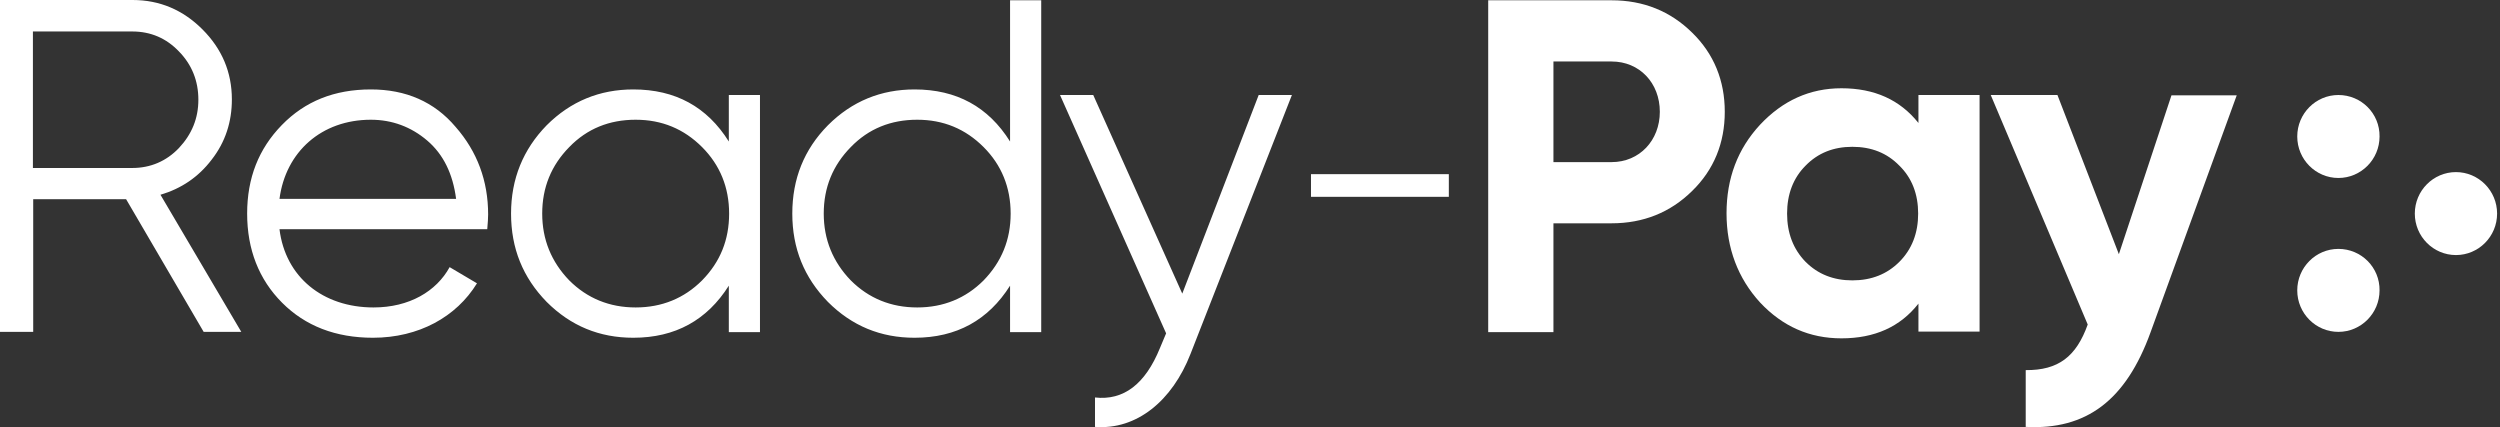 <svg width="199" height="34" viewBox="0 0 199 34" fill="none" xmlns="http://www.w3.org/2000/svg">
<rect x="0" y="0" width="199" height="34" fill="#333333" stroke="none"/>
<path d="M118.461 0.023V26.44H123.654V17.775H128.286C130.812 17.775 132.965 16.908 134.696 15.199C136.427 13.513 137.292 11.382 137.292 8.899C137.292 6.417 136.427 4.286 134.696 2.6C132.965 0.89 130.812 0.023 128.286 0.023H118.461ZM123.654 12.88V4.895H128.286C130.508 4.895 132.122 6.604 132.122 8.899C132.122 11.171 130.508 12.904 128.286 12.904H123.654V12.88ZM152.708 9.789C151.235 7.939 149.199 7.026 146.579 7.026C144.053 7.026 141.901 8.009 140.099 9.93C138.321 11.85 137.432 14.192 137.432 16.979C137.432 19.765 138.345 22.154 140.099 24.075C141.901 25.995 144.053 26.932 146.579 26.932C149.222 26.932 151.257 26.018 152.708 24.168V26.393H157.574V7.564H152.708V9.789ZM143.725 20.843C142.743 19.836 142.252 18.548 142.252 17.002C142.252 15.457 142.743 14.168 143.725 13.185C144.708 12.178 145.947 11.686 147.444 11.686C148.965 11.686 150.205 12.178 151.188 13.185C152.193 14.168 152.685 15.457 152.685 17.002C152.685 18.548 152.193 19.836 151.188 20.843C150.205 21.826 148.965 22.318 147.444 22.318C145.947 22.318 144.708 21.826 143.725 20.843ZM168.662 20.234L163.773 7.564H158.463L166.182 25.831C165.27 28.384 163.843 29.484 161.247 29.461V33.981C166.065 34.238 169.223 31.873 171.188 26.44L178.043 7.588H172.849L168.662 20.234Z" fill="white"/>
<path d="M186.137 19.812C184.335 19.812 182.861 21.288 182.861 23.115C182.861 24.941 184.335 26.417 186.137 26.417C187.938 26.417 189.412 24.941 189.412 23.115C189.436 21.288 187.962 19.812 186.137 19.812Z" fill="white"/>
<path d="M186.137 7.562C184.335 7.562 182.861 9.038 182.861 10.864C182.861 12.691 184.335 14.167 186.137 14.167C187.938 14.167 189.412 12.691 189.412 10.864C189.436 9.038 187.962 7.562 186.137 7.562Z" fill="white"/>
<path d="M195.494 13.699C193.693 13.699 192.219 15.175 192.219 17.001C192.219 18.828 193.693 20.303 195.494 20.303C197.295 20.303 198.769 18.828 198.769 17.001C198.769 15.175 197.295 13.699 195.494 13.699Z" fill="white"/>
<path d="M19.206 26.416L12.773 15.503C14.434 15.011 15.79 14.098 16.843 12.716C17.942 11.311 18.457 9.695 18.457 7.916C18.457 5.738 17.662 3.888 16.118 2.342C14.574 0.796 12.726 0 10.55 0H0V26.416H2.643V15.854H10.036L16.211 26.416H19.206ZM10.527 2.506C12.001 2.506 13.24 3.044 14.246 4.098C15.276 5.152 15.79 6.44 15.79 7.939C15.79 9.414 15.276 10.679 14.246 11.78C13.24 12.834 11.977 13.372 10.527 13.372H2.62V2.506H10.527ZM29.522 7.119C26.621 7.119 24.282 8.056 22.434 9.953C20.586 11.85 19.673 14.168 19.673 17.002C19.673 19.859 20.609 22.248 22.457 24.098C24.305 25.948 26.715 26.885 29.686 26.885C33.335 26.885 36.329 25.222 37.967 22.552L35.791 21.264C34.738 23.185 32.586 24.473 29.732 24.473C25.709 24.473 22.715 22.061 22.247 18.243H38.785C38.832 17.752 38.855 17.33 38.855 17.072C38.855 14.402 37.99 12.061 36.259 10.094C34.575 8.103 32.306 7.119 29.522 7.119ZM29.522 9.531C31.206 9.531 32.727 10.094 34.013 11.194C35.3 12.295 36.048 13.841 36.306 15.831H22.247C22.738 12.084 25.592 9.531 29.522 9.531ZM58.014 11.264C56.283 8.501 53.757 7.119 50.412 7.119C47.745 7.119 45.429 8.056 43.511 9.976C41.639 11.897 40.68 14.239 40.68 17.002C40.68 19.765 41.616 22.084 43.511 24.028C45.429 25.948 47.721 26.885 50.412 26.885C53.757 26.885 56.283 25.48 58.014 22.74V26.44H60.494V7.564H58.014V11.264ZM45.312 22.318C43.885 20.843 43.16 19.063 43.16 17.002C43.16 14.918 43.885 13.161 45.312 11.709C46.739 10.234 48.517 9.531 50.599 9.531C52.681 9.531 54.435 10.257 55.886 11.709C57.312 13.138 58.038 14.918 58.038 17.002C58.038 19.086 57.336 20.843 55.886 22.318C54.459 23.747 52.681 24.473 50.599 24.473C48.517 24.473 46.739 23.747 45.312 22.318ZM80.401 11.264C78.67 8.501 76.144 7.119 72.799 7.119C70.132 7.119 67.816 8.056 65.898 9.976C64.003 11.897 63.067 14.239 63.067 17.002C63.067 19.765 64.003 22.084 65.898 24.028C67.816 25.948 70.108 26.885 72.799 26.885C76.144 26.885 78.67 25.48 80.401 22.74V26.44H82.881V0.023H80.401V11.264ZM67.722 22.318C66.295 20.843 65.57 19.063 65.57 17.002C65.57 14.918 66.295 13.161 67.722 11.709C69.149 10.234 70.927 9.531 73.009 9.531C75.091 9.531 76.846 10.257 78.296 11.709C79.723 13.138 80.448 14.918 80.448 17.002C80.448 19.086 79.723 20.843 78.296 22.318C76.869 23.747 75.091 24.473 73.009 24.473C70.927 24.473 69.149 23.747 67.722 22.318ZM94.109 23.372L87.022 7.564H84.378L92.823 26.534L92.332 27.704C91.162 30.585 89.431 31.896 87.162 31.639V33.981C90.483 34.238 93.314 31.896 94.764 28.173L102.835 7.564H100.191L94.109 23.372Z" fill="white"/>
<path d="M115.327 13.863H104.355V15.667H115.327V13.863Z" fill="white"/>
</svg>
